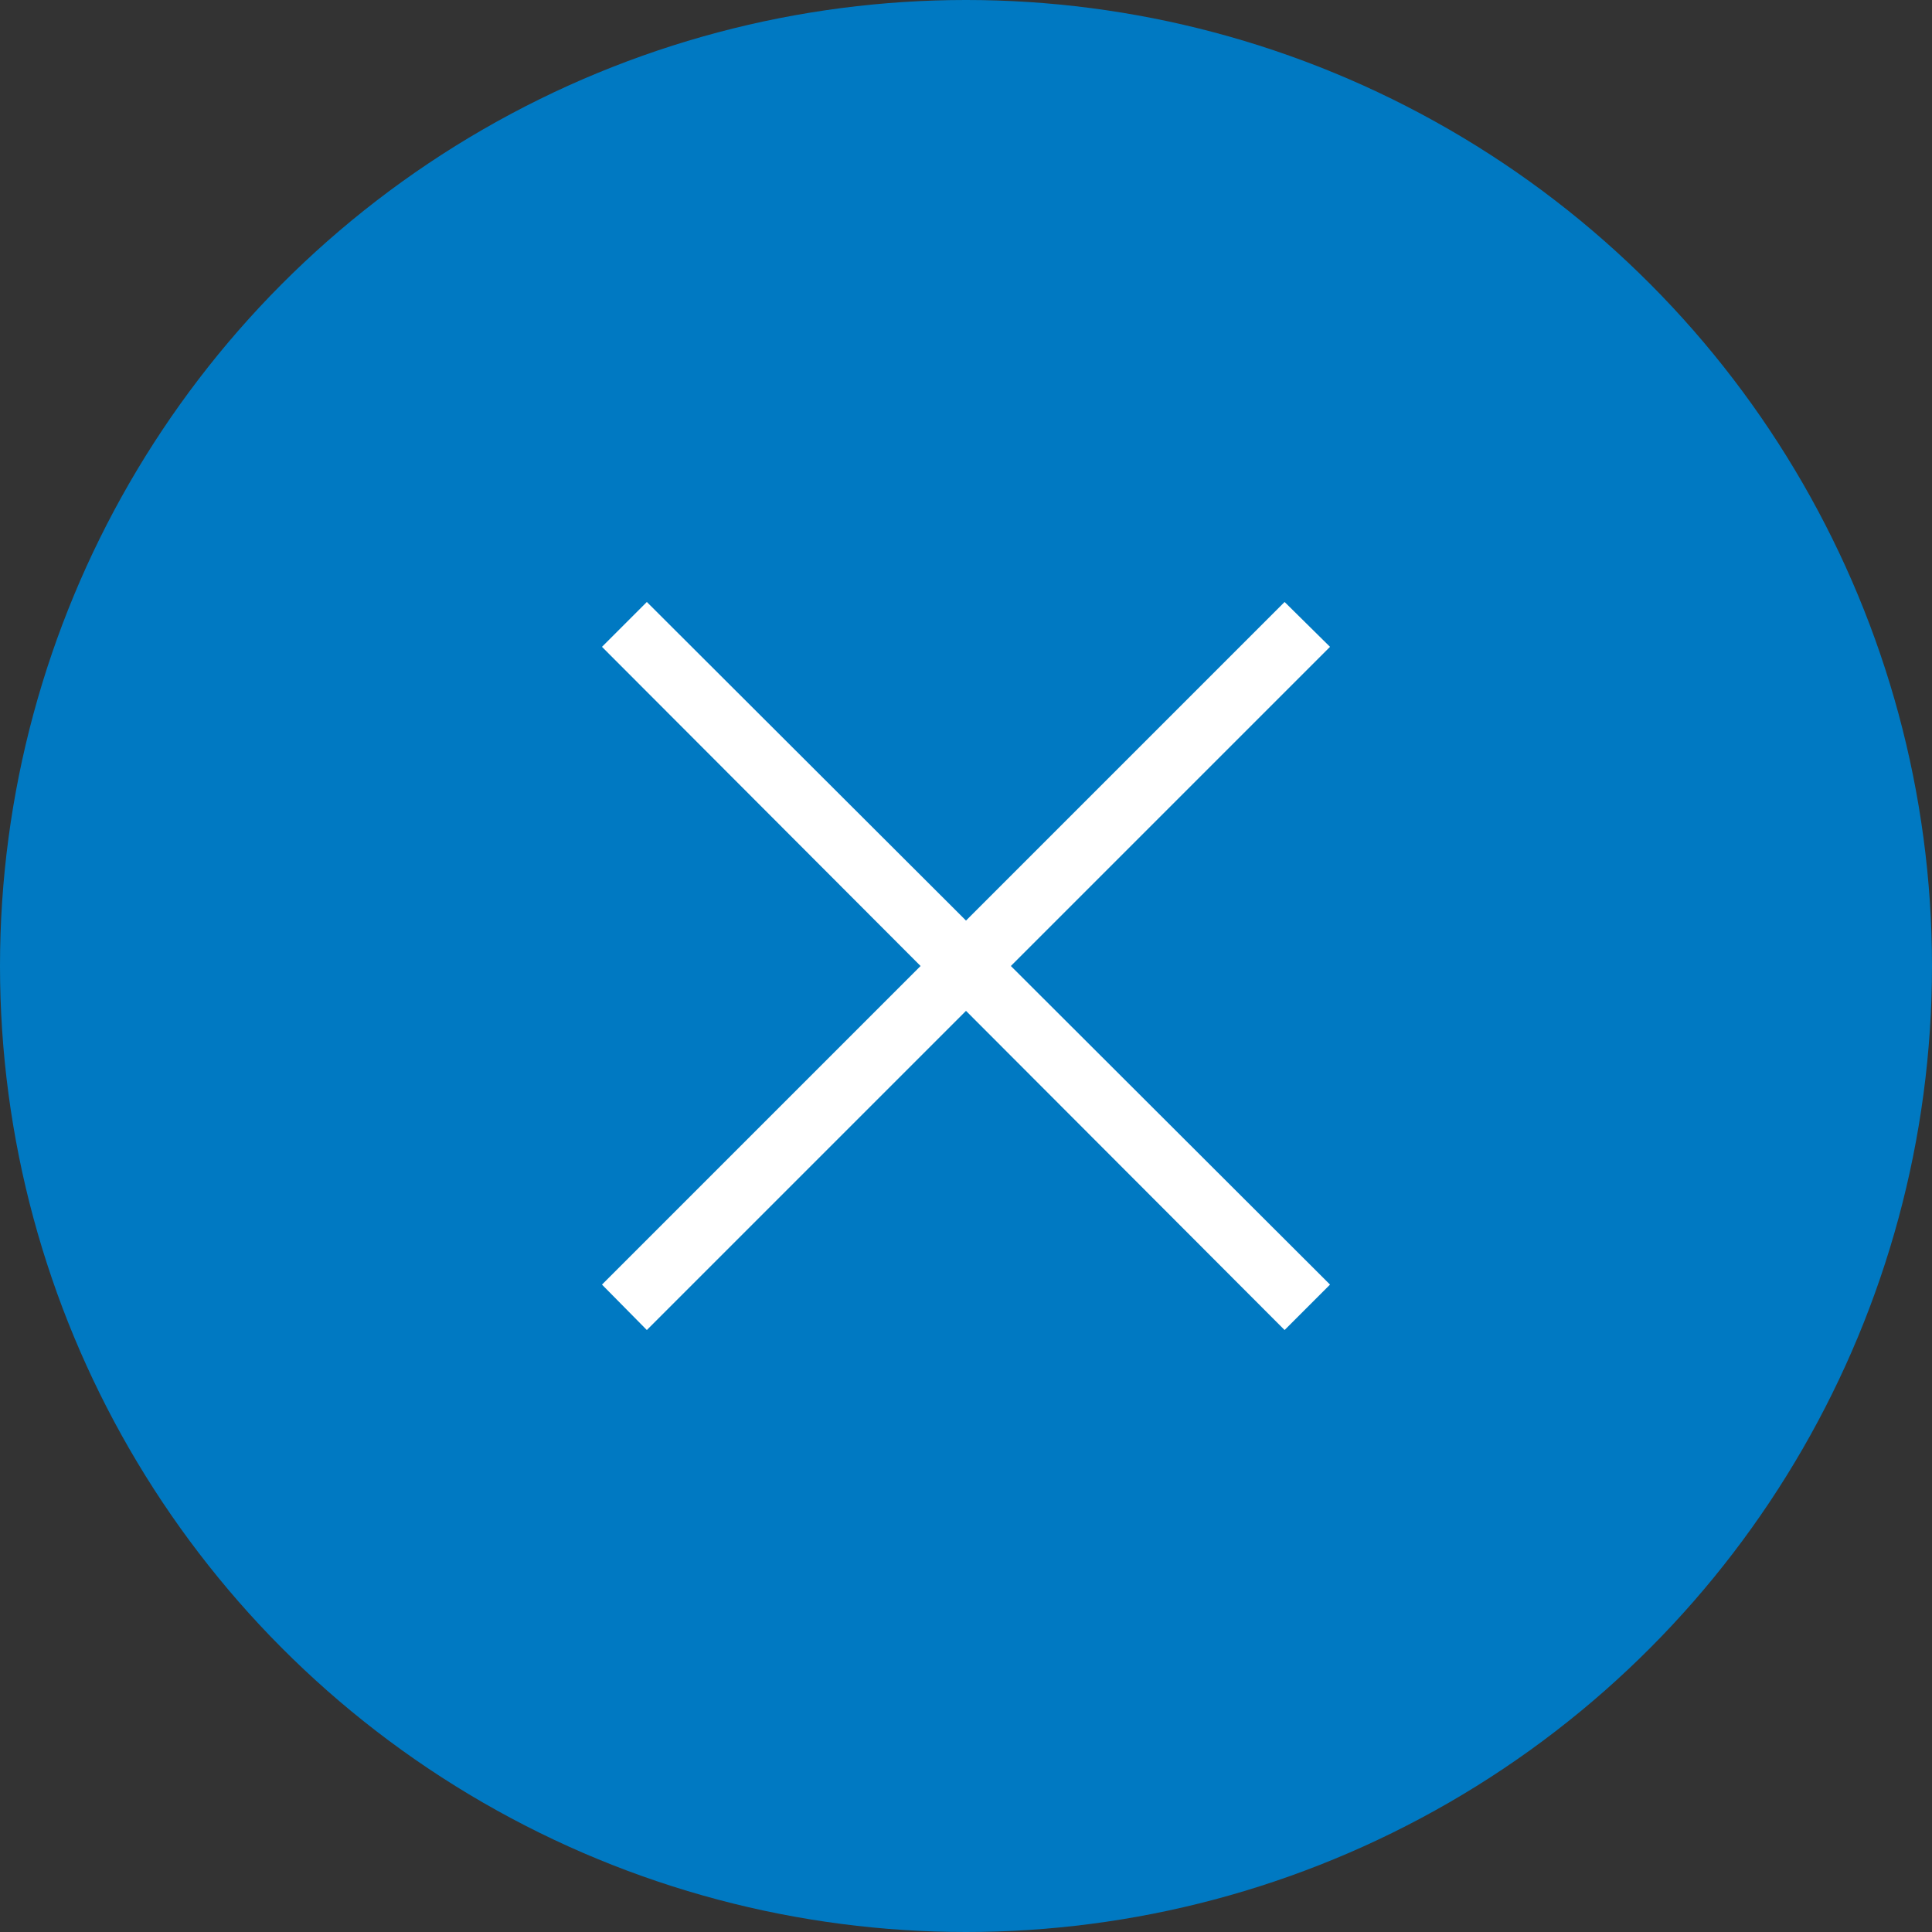 <?xml version="1.0" encoding="utf-8"?>
<!-- Generator: Adobe Illustrator 27.3.1, SVG Export Plug-In . SVG Version: 6.00 Build 0)  -->
<svg version="1.1" id="Layer_1" xmlns="http://www.w3.org/2000/svg" xmlns:xlink="http://www.w3.org/1999/xlink" x="0px" y="0px"
	 viewBox="0 0 340.2 340.2" style="enable-background:new 0 0 340.2 340.2;" xml:space="preserve">
<rect x="0" y="0" width="340.2" height="340.2" fill="#333333" stroke="none"/>
<style type="text/css">
	.st0{fill:#0079C2;}
	.st1{fill:#FFFFFF;}
</style>
<circle class="st0" cx="170.1" cy="170.1" r="170.1"/>
<polygon class="st1" points="226.2,106 170.1,162.1 113.9,106 106,113.9 162.1,170.1 106,226.2 113.9,234.2 170.1,178 226.2,234.2 
	234.2,226.2 178,170.1 234.2,113.9 "/>
</svg>
